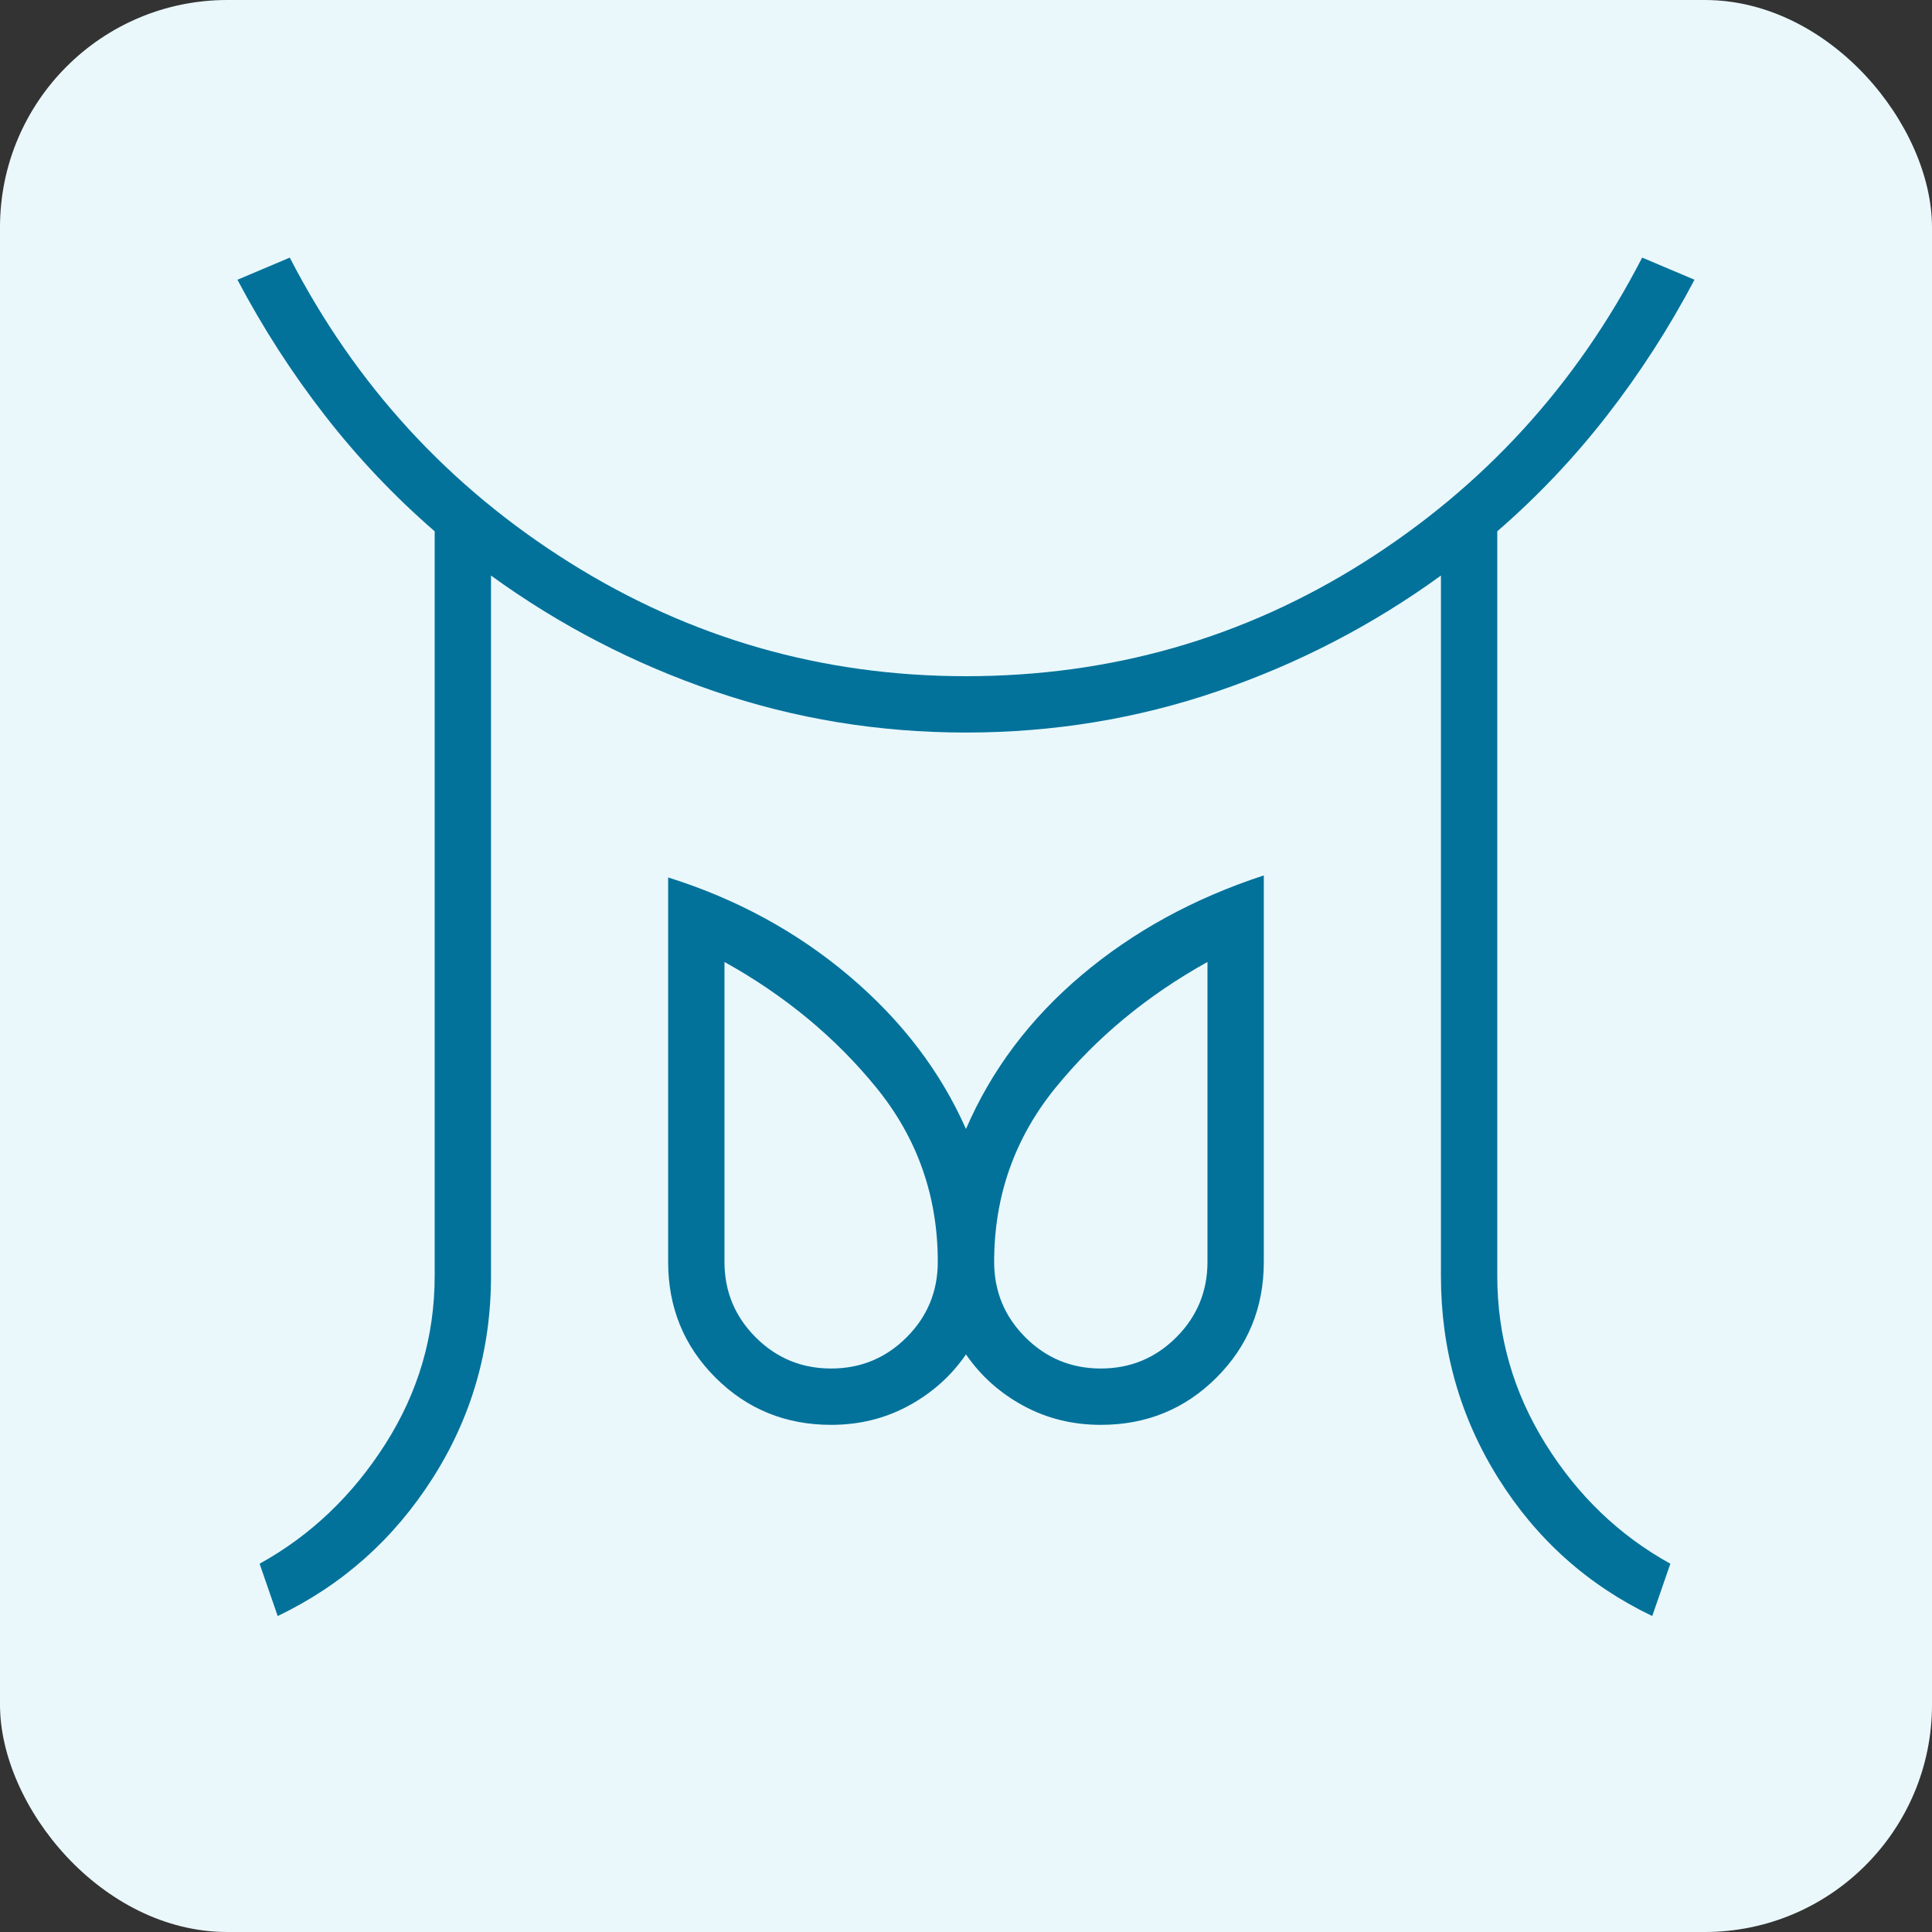 <svg width="68" height="68" viewBox="0 0 68 68" fill="none" xmlns="http://www.w3.org/2000/svg">
<rect x="0" y="0" width="68" height="68" fill="#333333" stroke="none"/>
<rect width="68" height="68" rx="8" fill="#EAF8FC"></rect>
<path d="M29.253 48.167C30.292 48.167 31.178 47.801 31.91 47.069C32.641 46.337 33.007 45.451 33.007 44.413C33.007 42.099 32.287 40.056 30.847 38.285C29.407 36.515 27.624 35.039 25.499 33.858V44.413C25.499 45.451 25.865 46.337 26.597 47.069C27.329 47.801 28.214 48.167 29.253 48.167ZM38.745 48.167C39.784 48.167 40.669 47.801 41.401 47.069C42.133 46.337 42.499 45.451 42.499 44.413V33.858C40.374 35.039 38.591 36.515 37.151 38.285C35.711 40.056 34.991 42.099 34.991 44.413C34.991 45.451 35.357 46.337 36.089 47.069C36.821 47.801 37.706 48.167 38.745 48.167ZM9.774 56.879L9.137 55.038C10.931 54.046 12.407 52.641 13.564 50.823C14.721 49.005 15.299 47.033 15.299 44.908V18.7C13.882 17.472 12.596 16.115 11.439 14.627C10.282 13.14 9.255 11.546 8.357 9.846L10.199 9.067C12.513 13.553 15.795 17.13 20.045 19.798C24.295 22.466 28.946 23.8 33.999 23.8C39.099 23.8 43.762 22.466 47.989 19.798C52.215 17.13 55.485 13.553 57.799 9.067L59.641 9.846C58.743 11.546 57.716 13.14 56.559 14.627C55.403 16.115 54.116 17.472 52.699 18.7V44.908C52.699 47.033 53.266 49.005 54.399 50.823C55.532 52.641 56.996 54.046 58.791 55.038L58.153 56.879C55.887 55.793 54.08 54.176 52.734 52.027C51.389 49.879 50.716 47.505 50.716 44.908V20.258C48.307 22.006 45.687 23.363 42.853 24.331C40.02 25.299 37.069 25.783 33.999 25.783C30.93 25.783 27.978 25.299 25.145 24.331C22.312 23.363 19.691 22.006 17.282 20.258V44.908C17.282 47.505 16.598 49.879 15.228 52.027C13.859 54.176 12.041 55.793 9.774 56.879ZM29.253 50.15C27.648 50.15 26.29 49.595 25.18 48.485C24.071 47.376 23.516 46.018 23.516 44.413V30.883C25.924 31.639 28.049 32.796 29.891 34.354C31.732 35.913 33.102 37.707 33.999 39.737C34.896 37.66 36.254 35.853 38.072 34.319C39.89 32.784 42.027 31.615 44.482 30.812V44.413C44.482 46.018 43.928 47.376 42.818 48.485C41.708 49.595 40.35 50.15 38.745 50.15C37.753 50.15 36.844 49.926 36.018 49.477C35.191 49.029 34.519 48.426 33.999 47.671C33.48 48.426 32.807 49.029 31.98 49.477C31.154 49.926 30.245 50.15 29.253 50.15Z" fill="#02729B"></path>
</svg>
